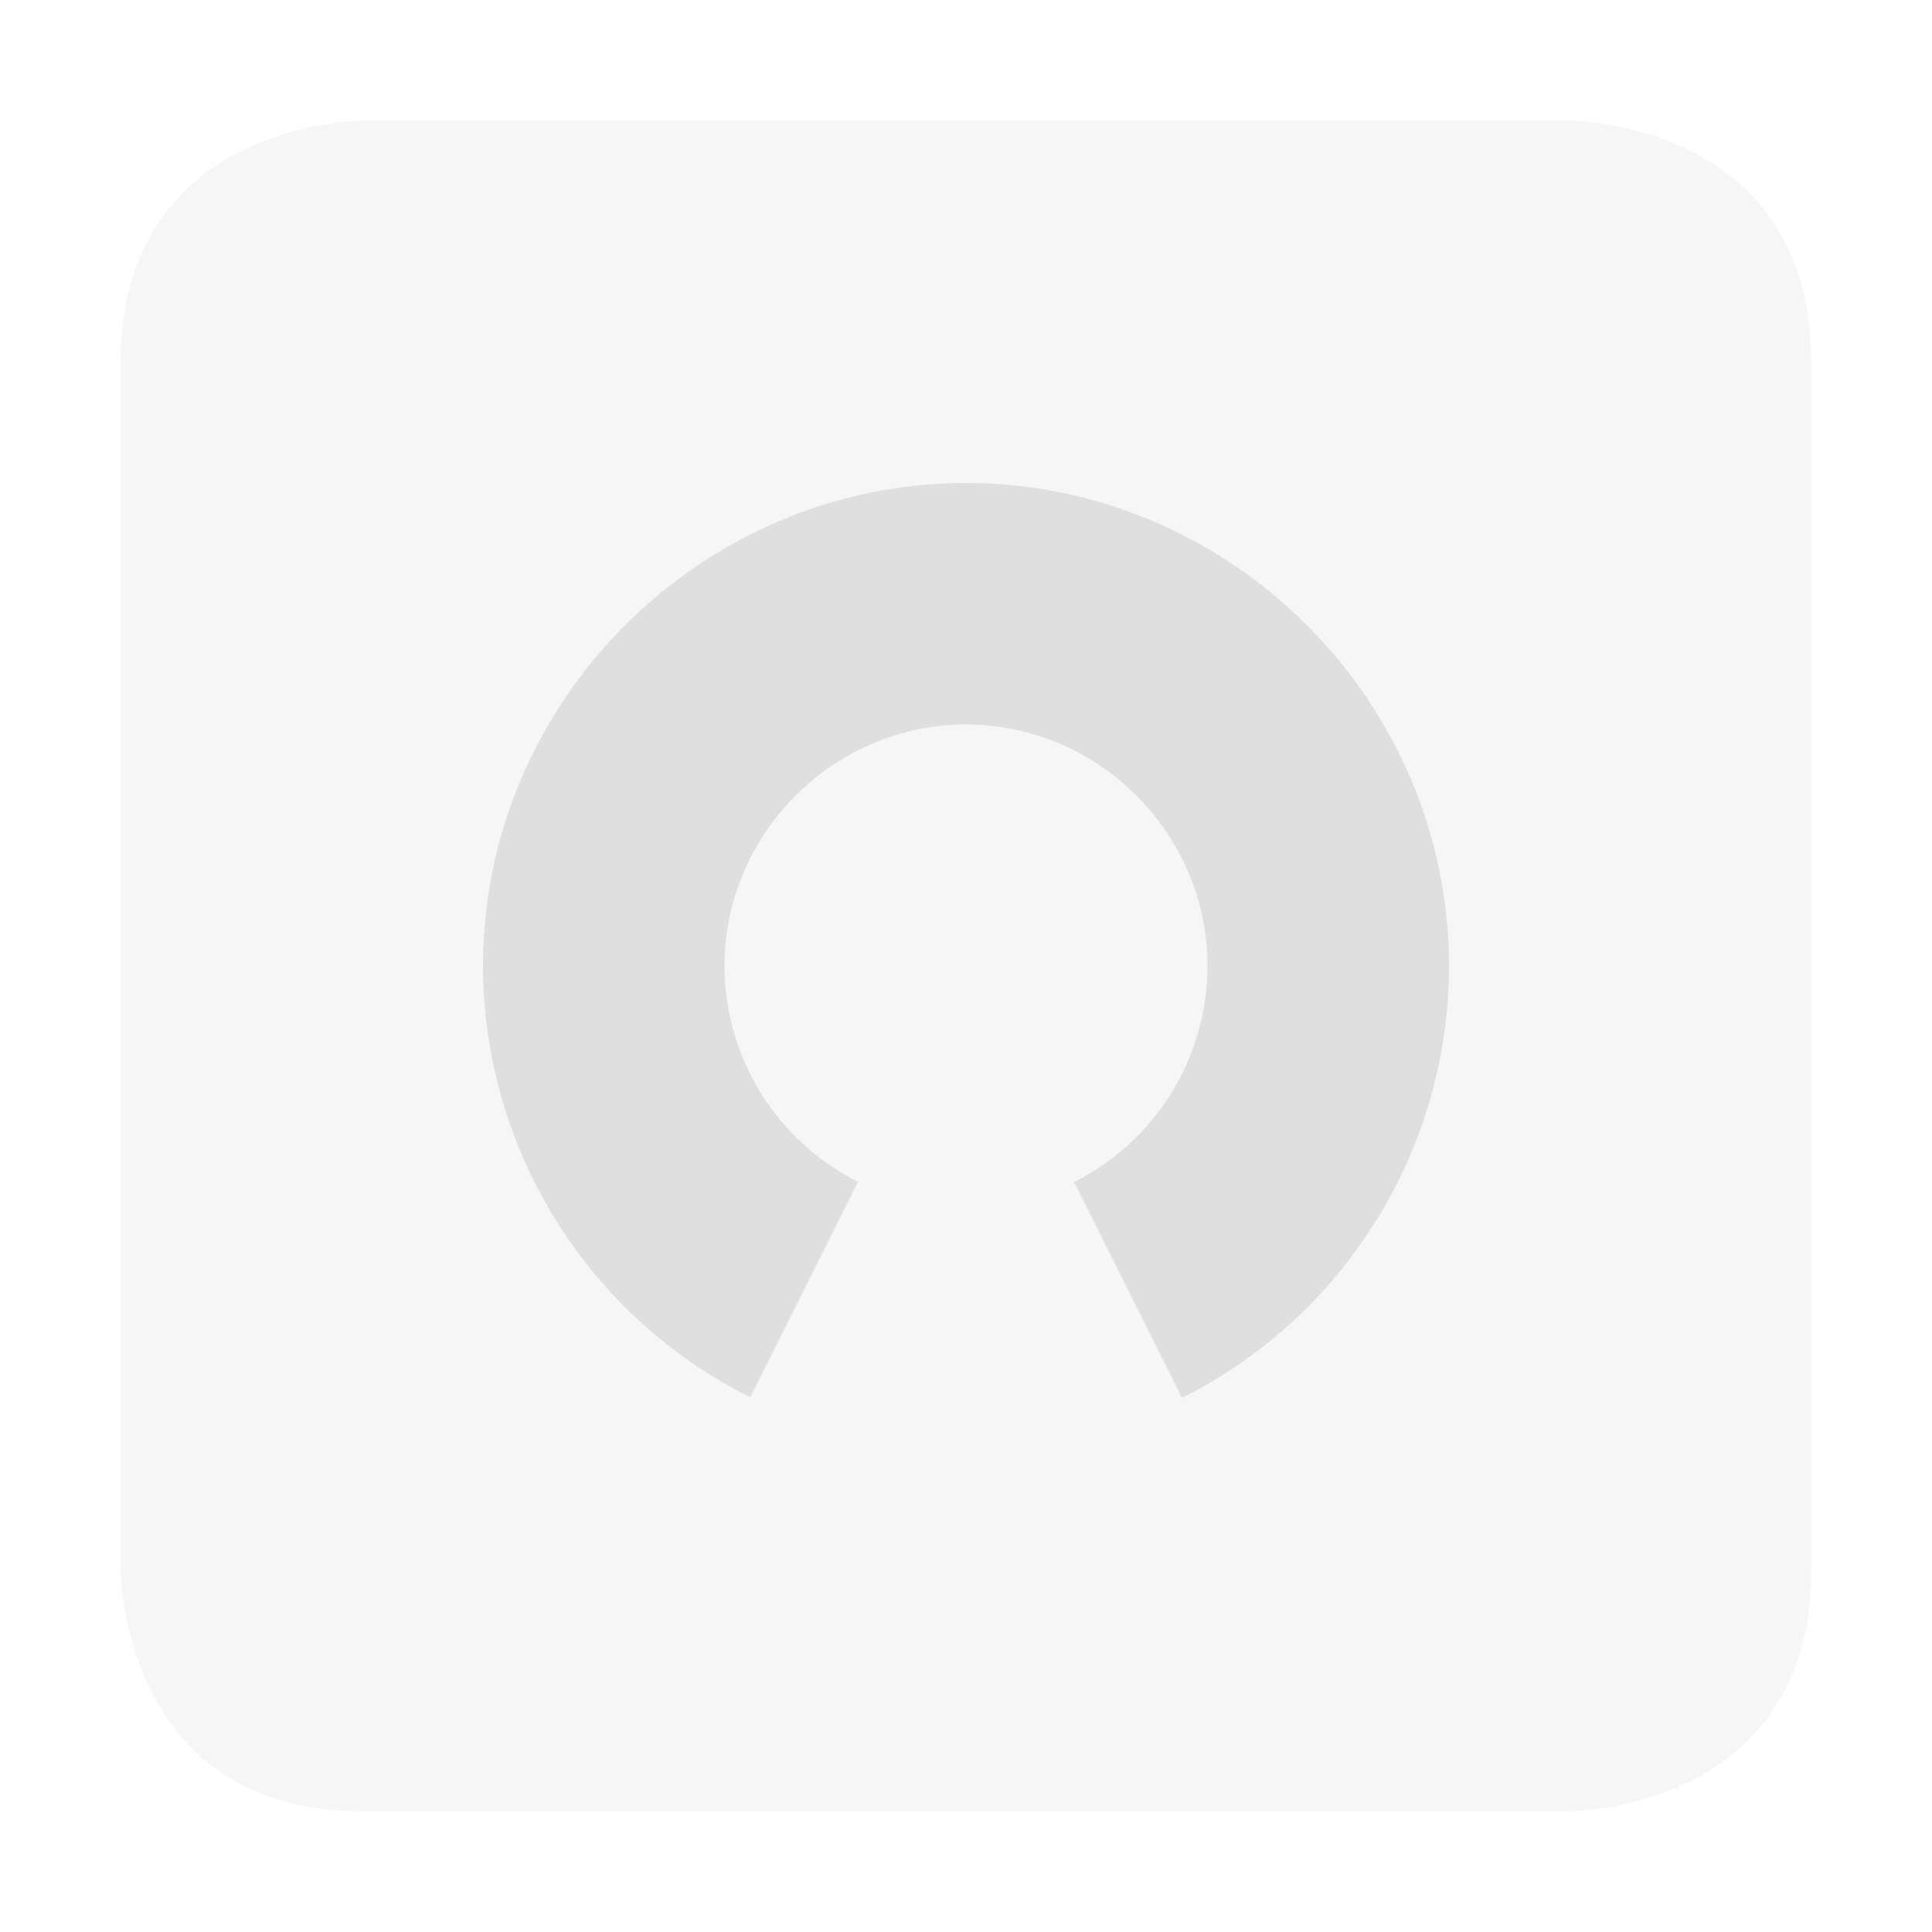 <svg style="clip-rule:evenodd;fill-rule:evenodd;stroke-linejoin:round;stroke-miterlimit:2" viewBox="0 0 16 16" xmlns="http://www.w3.org/2000/svg">
 <path d="m3 1s-2 0-2 2v10s0 2 2 2h10s2 0 2-2v-10c0-2-2-2-2-2h-10z" style="fill-opacity:.3;fill:rgb(223,223,223)"/>
 <path d="m8 4c-2.194 0-4 1.806-4 4 2e-3 1.511 0.861 2.897 2.213 3.572l0.892-1.785c-0.675-0.338-1.104-1.031-1.105-1.787 0-1.097 0.903-2 2-2s2 0.903 2 2c0 0.756-0.429 1.451-1.105 1.789l0.894 1.787c1.352-0.676 2.21-2.064 2.211-3.576 0-2.194-1.806-4-4-4z" fill="#dfdfdf"/>
</svg>

